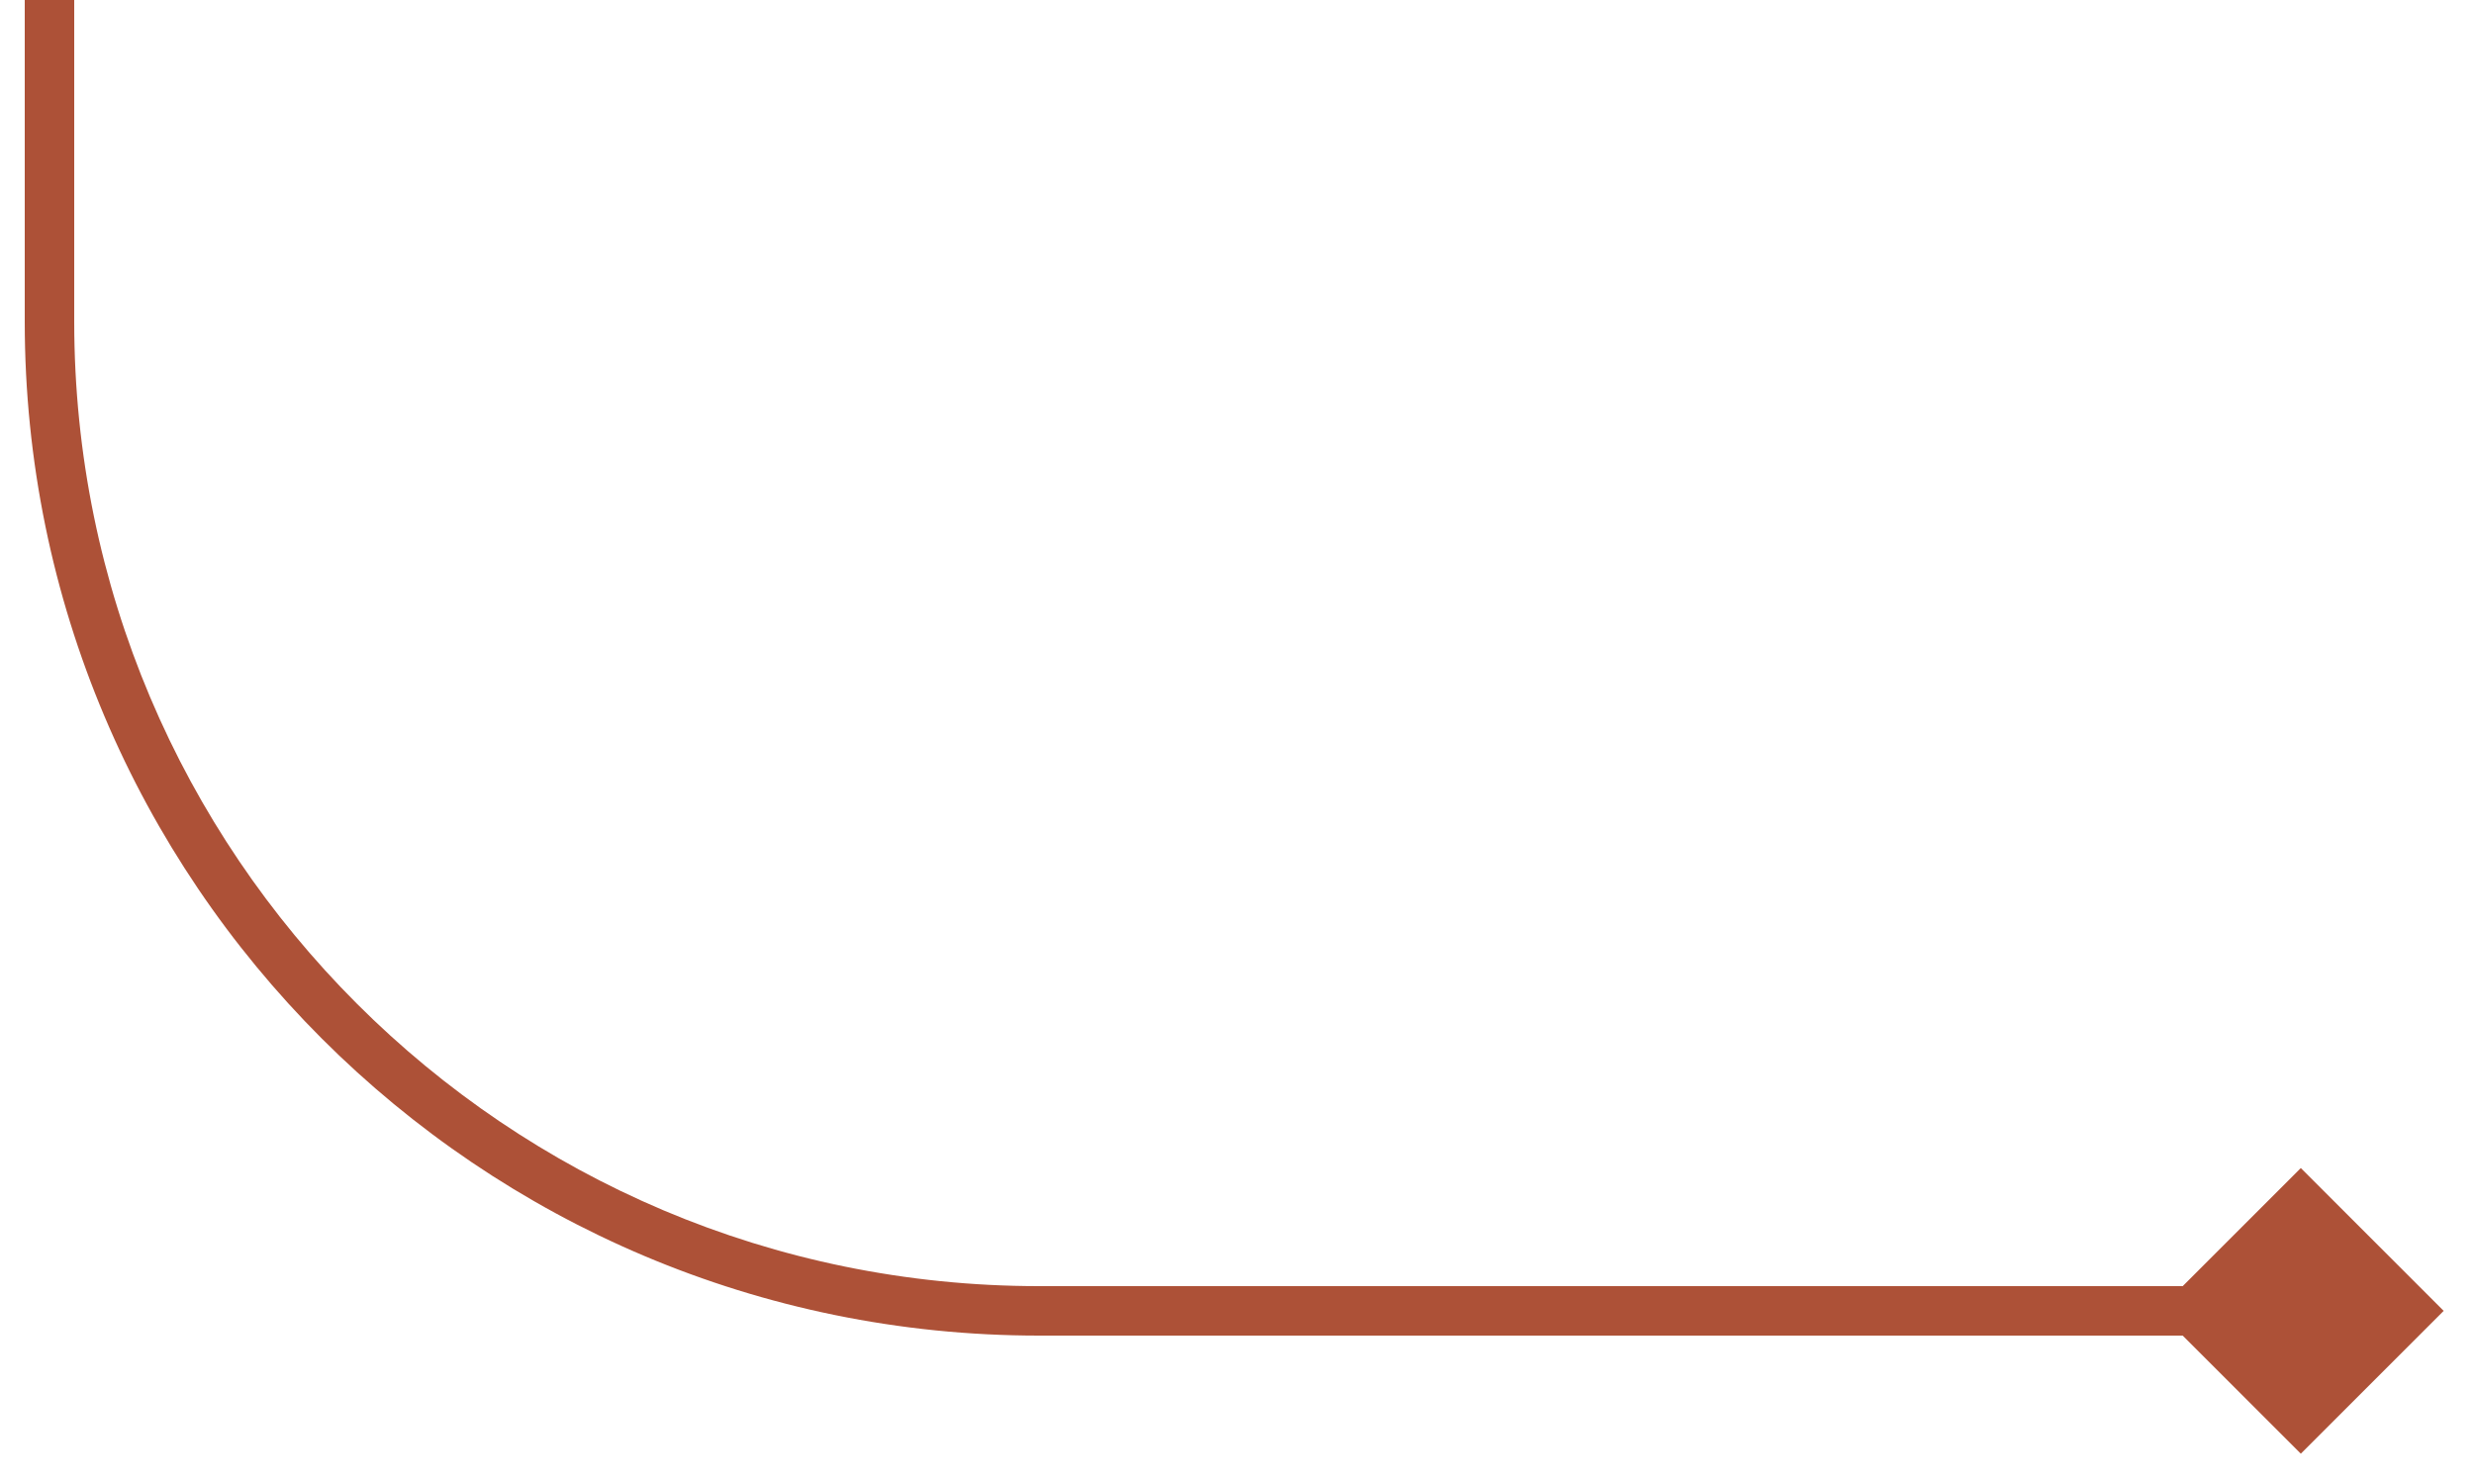 <?xml version="1.0" encoding="utf-8"?>
<svg xmlns="http://www.w3.org/2000/svg" fill="none" height="100%" overflow="visible" preserveAspectRatio="none" style="display: block;" viewBox="0 0 50 30" width="100%">
<path d="M49.387 26.5L46.5 23.613L43.613 26.5L46.5 29.387L49.387 26.5ZM1 0H0.5V6.5H1H1.5V0H1ZM21 26.5V27H46.5V26.5V26H21V26.5ZM1 6.5H0.5C0.5 17.822 9.678 27 21 27V26.5V26C10.23 26 1.5 17.27 1.5 6.5H1Z" fill="#AD5137" id="Vector 26"/>
</svg>